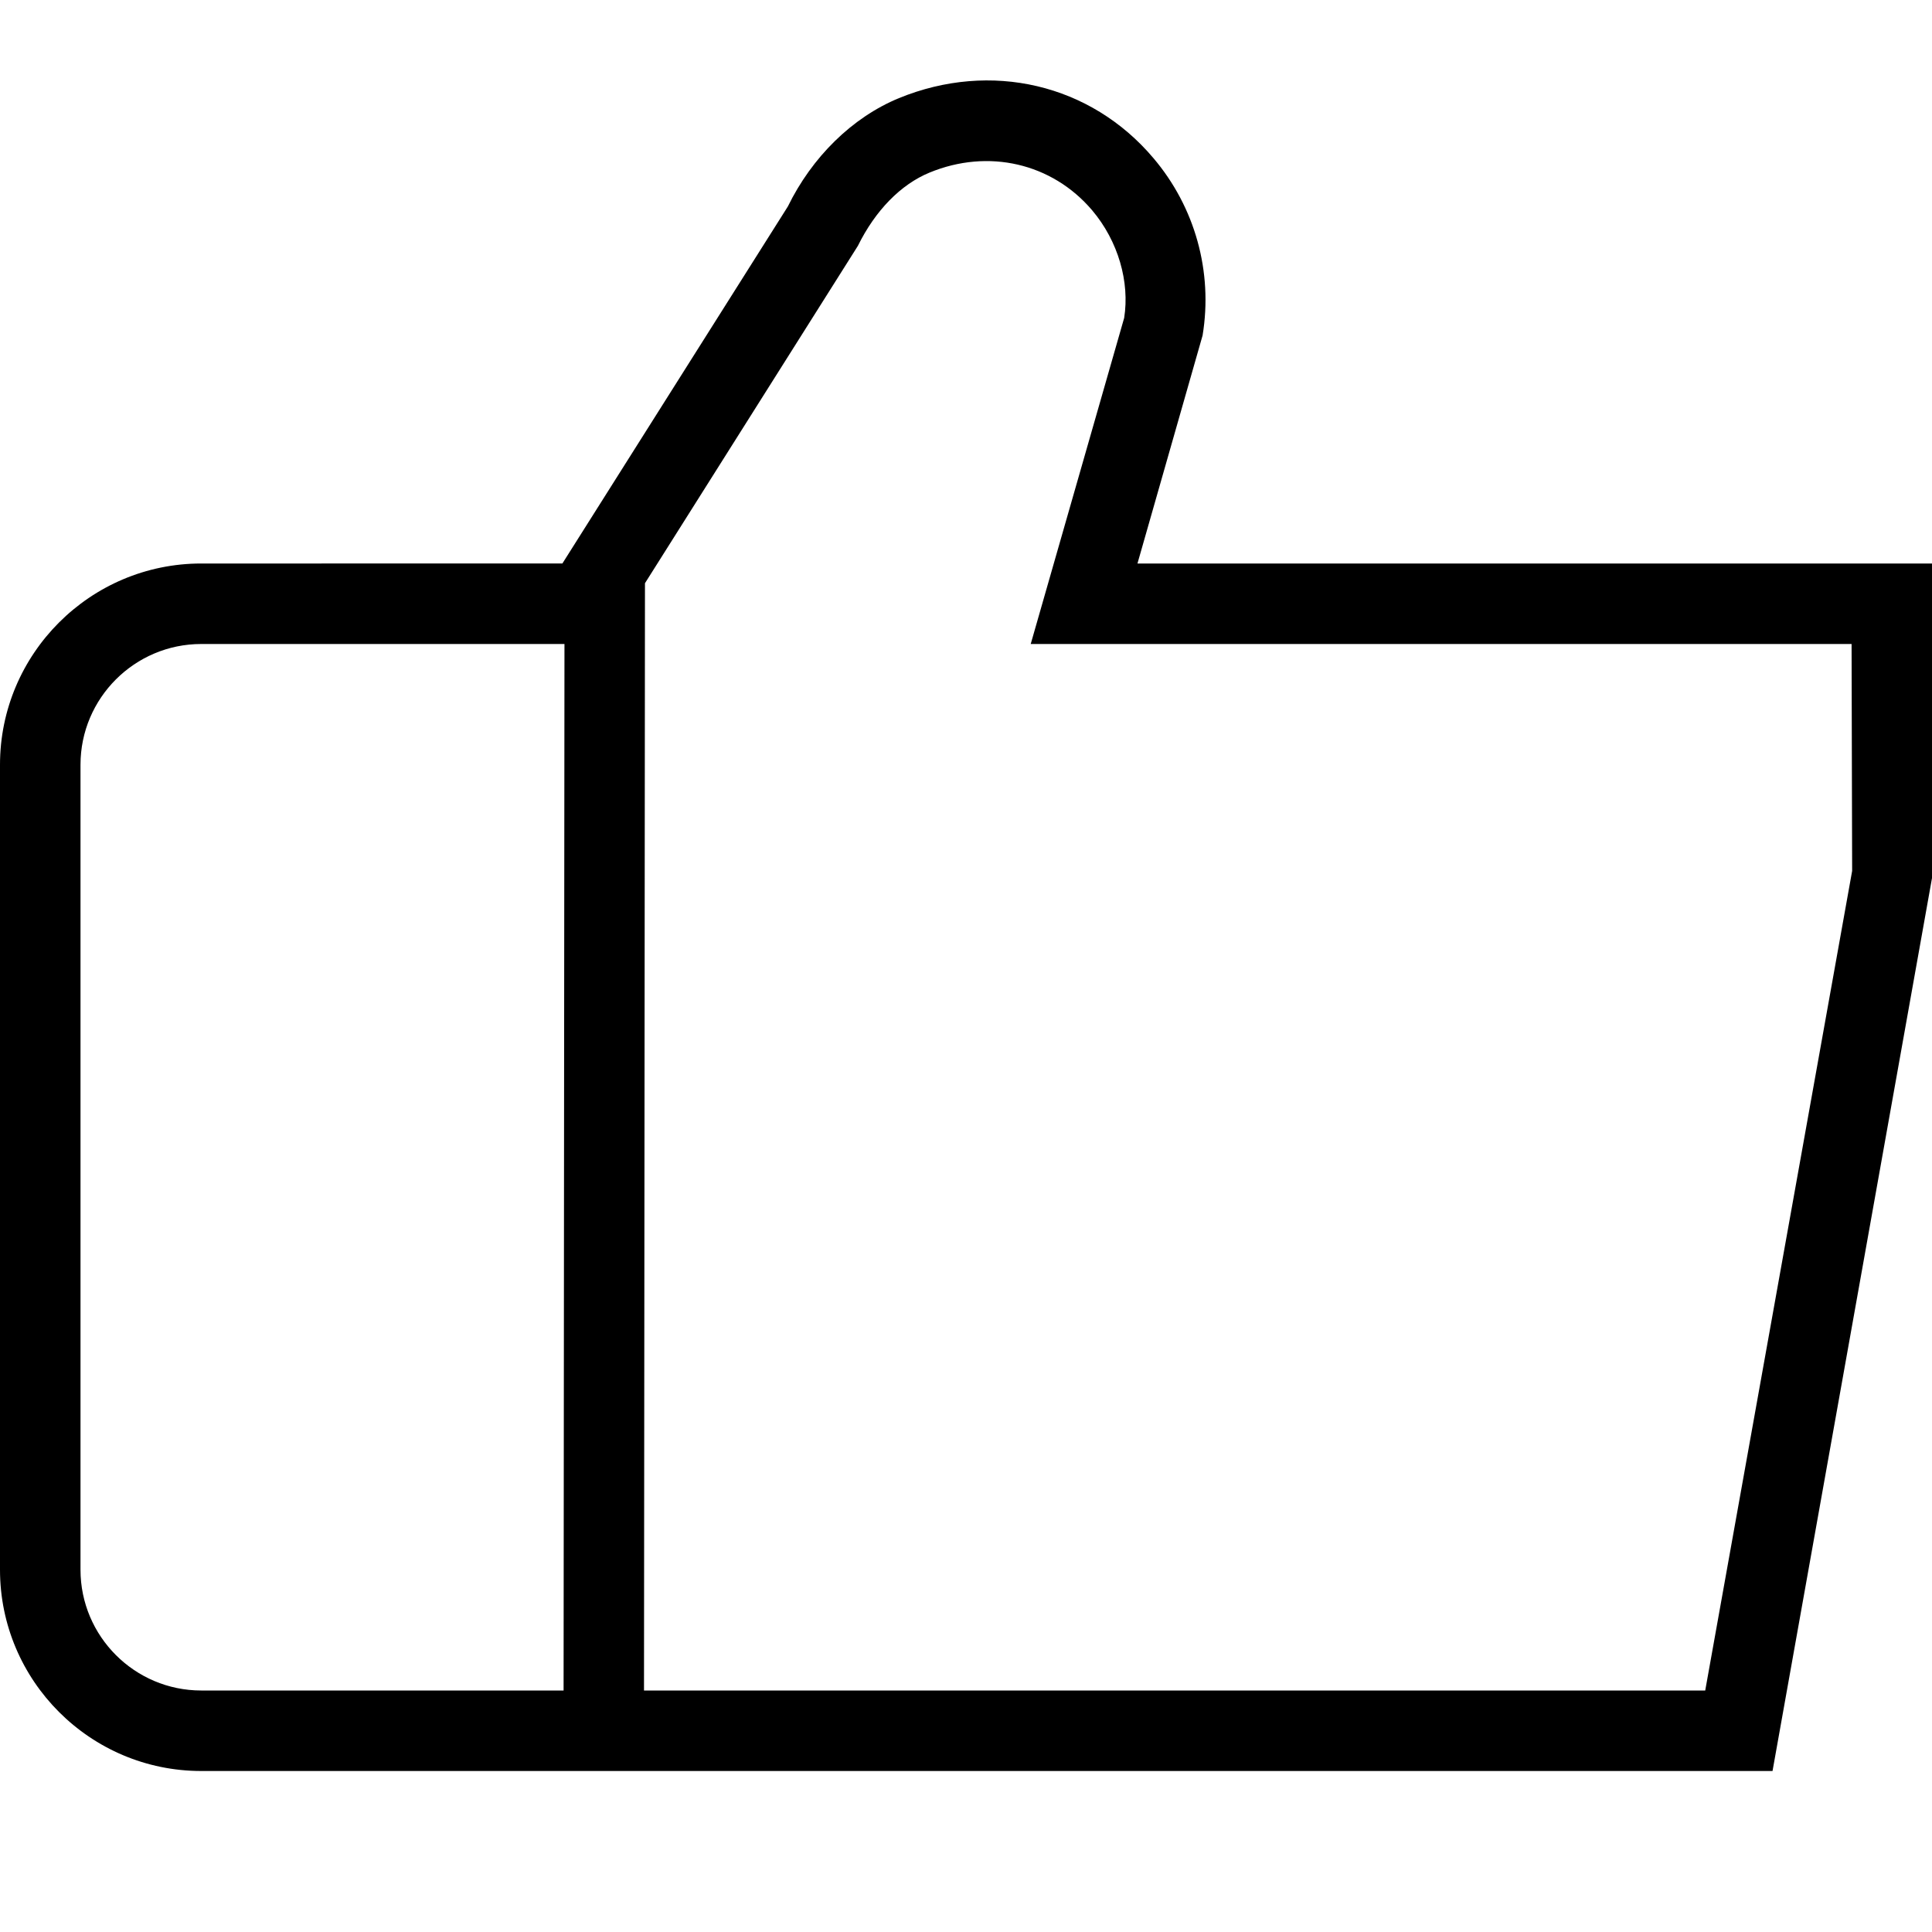 <?xml version="1.0" encoding="UTF-8"?>
<svg xmlns="http://www.w3.org/2000/svg" id="Layer_1" data-name="Layer 1" viewBox="0 0 24 24">
  <path d="M14.13,7l.809-2.833c.13-.791-.094-1.594-.611-2.203-.779-.922-2.02-1.212-3.161-.745-.582,.24-1.081,.734-1.38,1.346l-2.801,4.435H2.5c-1.379,0-2.5,1.122-2.5,2.5v10c0,1.378,1.121,2.5,2.5,2.5H22.019l1.981-11.092v-3.908H14.13ZM1,19.5V9.5c0-.827,.673-1.5,1.5-1.5H7.012l-.011,13H2.5c-.827,0-1.5-.673-1.5-1.5Zm20.183,1.5H8l.012-13.755,2.645-4.191c.217-.44,.533-.763,.89-.91,.73-.301,1.521-.118,2.019,.467,.327,.386,.469,.894,.399,1.338l-1.161,4.051h10.197l.007,2.819-1.825,10.181Z"/>
</svg>
